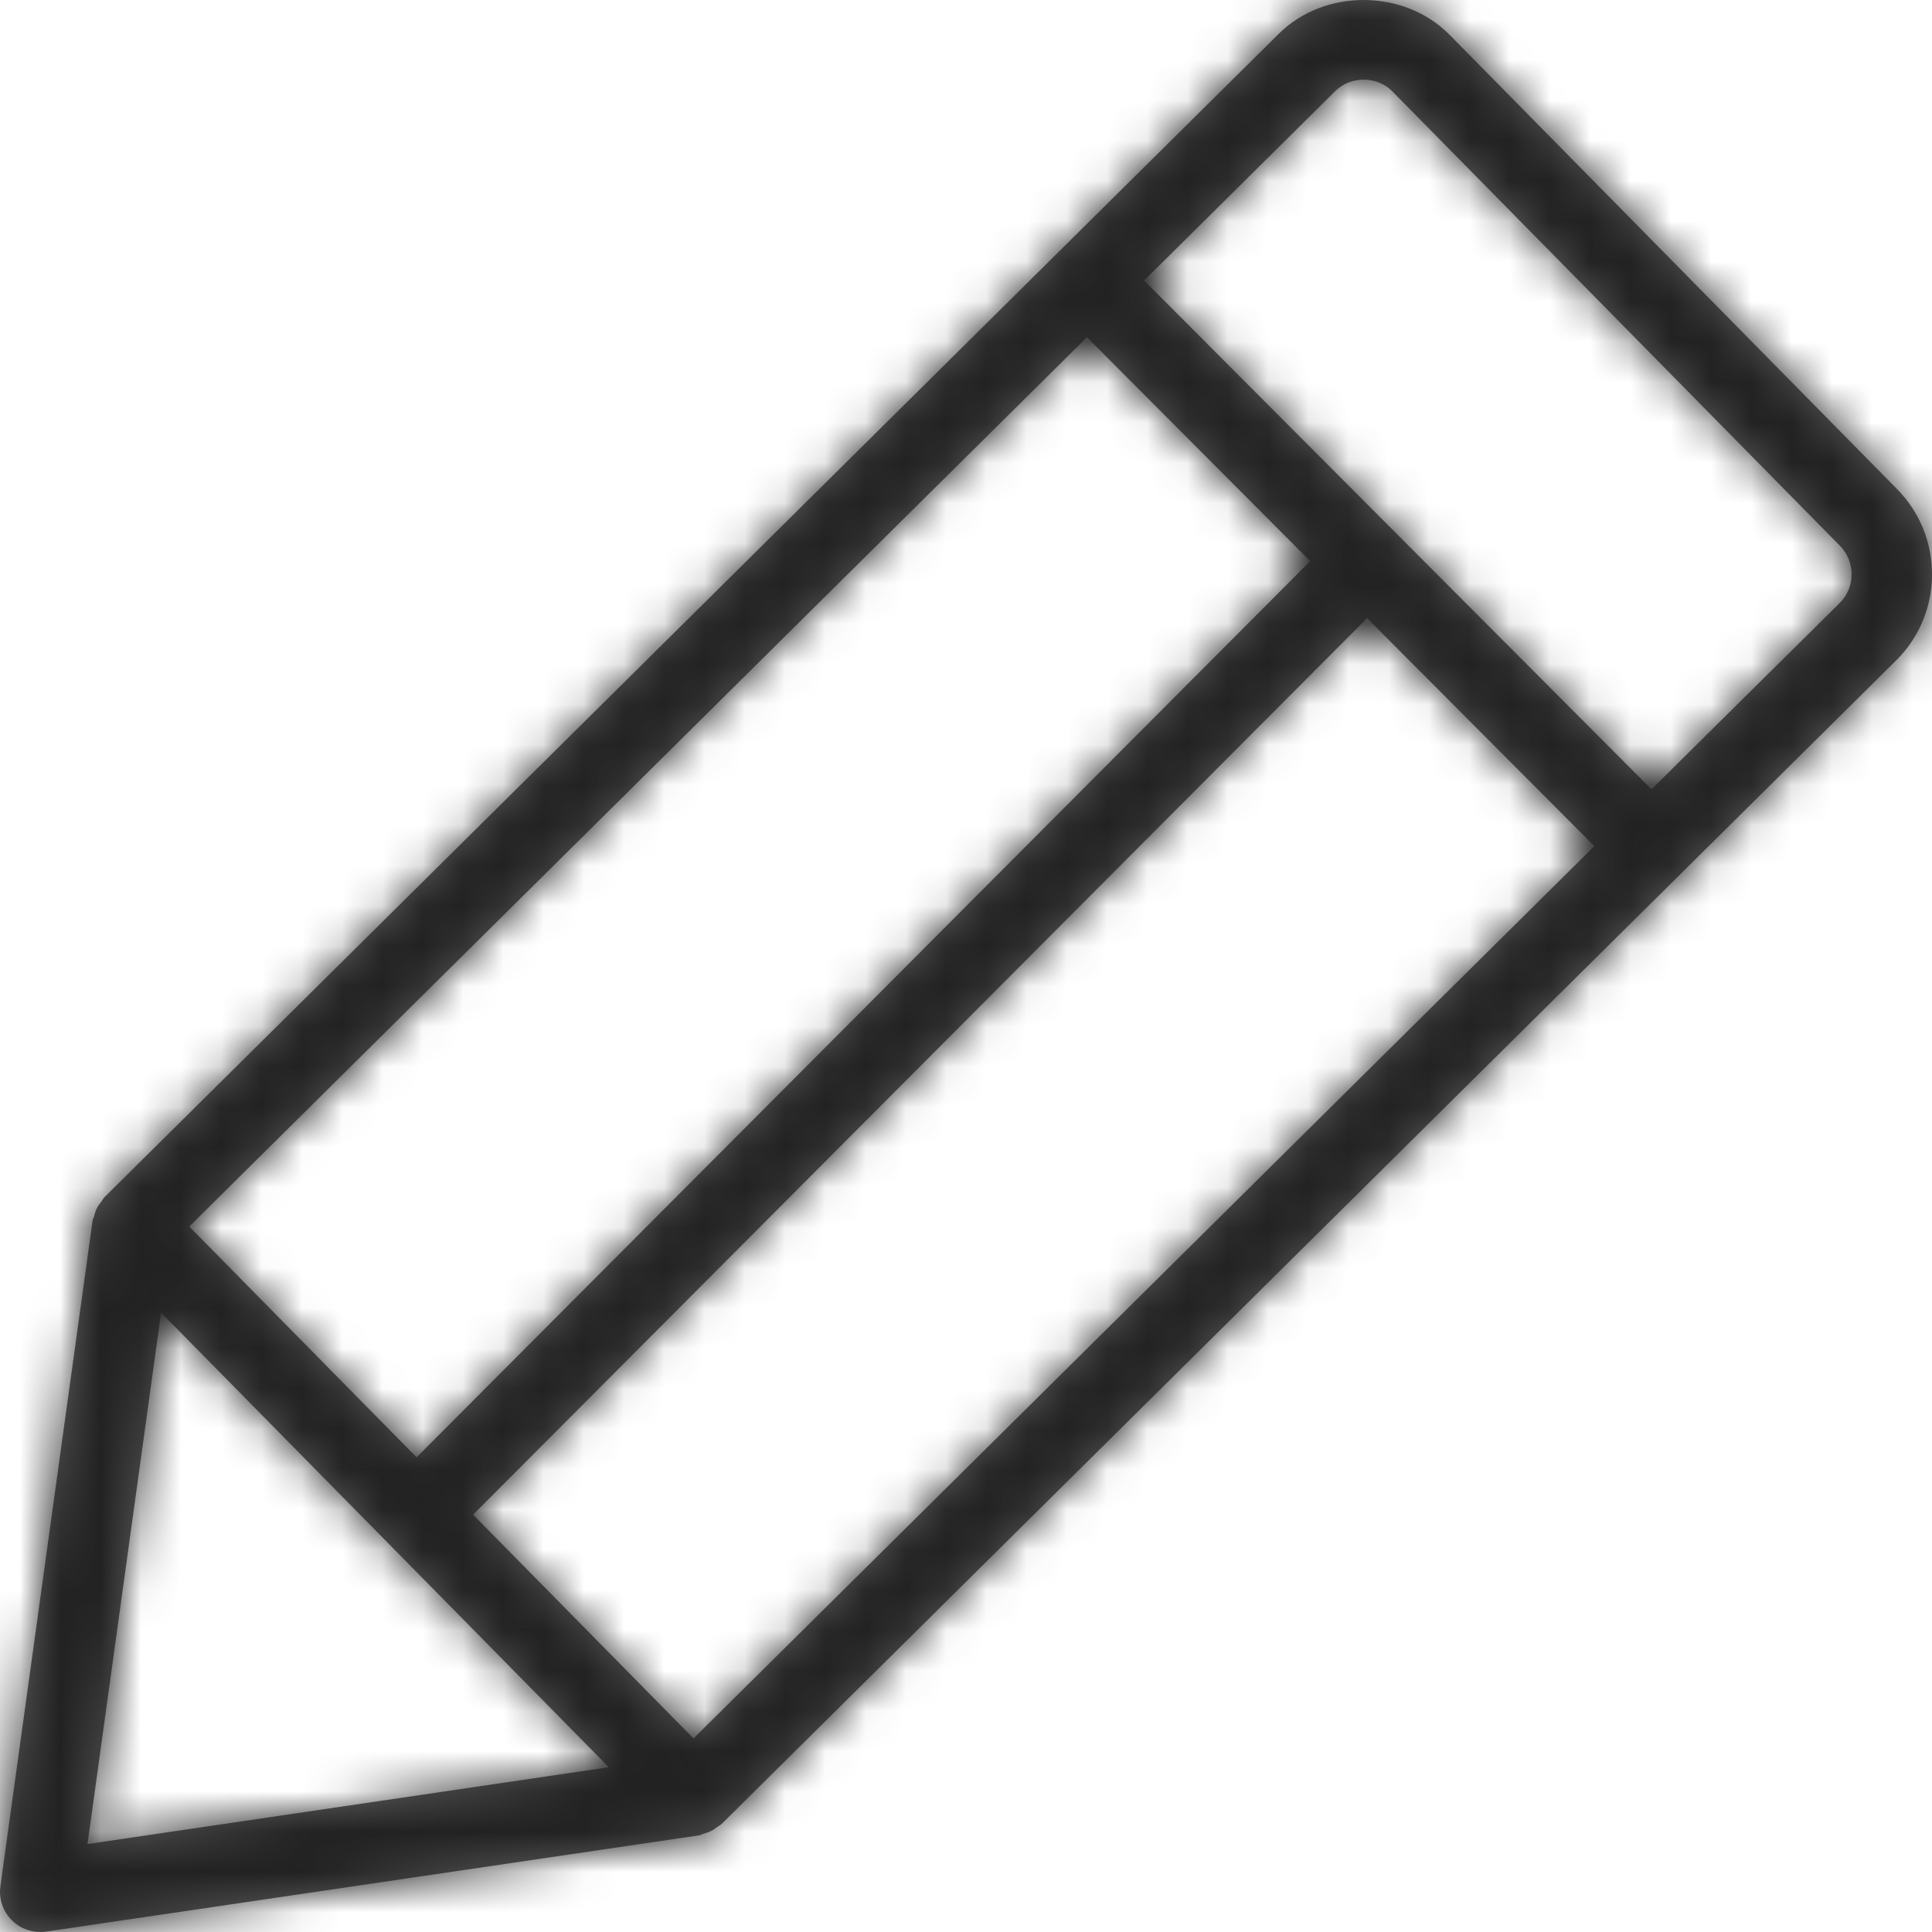 <svg width="48" height="48" viewBox="0 0 48 48" fill="none" xmlns="http://www.w3.org/2000/svg">
<path fill-rule="evenodd" clip-rule="evenodd" d="M47.138 12.158L36.013 0.863C34.887 -0.277 32.911 -0.289 31.773 0.837L2.586 29.753C2.56 29.779 2.548 29.815 2.526 29.843C2.48 29.899 2.438 29.955 2.406 30.021C2.374 30.083 2.356 30.147 2.338 30.215C2.328 30.253 2.304 30.285 2.3 30.327L0.01 46.861C-0.034 47.173 0.072 47.488 0.296 47.71C0.484 47.898 0.738 48 1 48C1.048 48 1.096 47.996 1.146 47.99L17.366 45.599C17.407 45.593 17.439 45.569 17.477 45.559C17.543 45.541 17.607 45.52 17.666 45.49C17.727 45.461 17.776 45.424 17.828 45.384C17.858 45.36 17.896 45.348 17.924 45.32L47.112 16.405C48.286 15.242 48.298 13.337 47.138 12.158ZM27.005 8.378L32.551 13.941L10.35 36.207L4.702 30.473L27.005 8.378ZM17.23 43.191L11.754 37.632L33.965 15.358L39.611 21.022L17.23 43.191ZM4.002 32.613L15.126 43.906L2.174 45.815L4.002 32.613ZM45.706 14.982L41.031 19.611L28.425 6.969L33.179 2.258C33.557 1.884 34.215 1.886 34.589 2.266L45.714 13.561C46.102 13.957 46.098 14.594 45.706 14.982Z" fill="#5B5B5B"/>
<mask id="mask0" mask-type="alpha" maskUnits="userSpaceOnUse" x="0" y="0" width="48" height="48">
<path fill-rule="evenodd" clip-rule="evenodd" d="M47.138 12.158L36.013 0.863C34.887 -0.277 32.911 -0.289 31.773 0.837L2.586 29.753C2.56 29.779 2.548 29.815 2.526 29.843C2.48 29.899 2.438 29.955 2.406 30.021C2.374 30.083 2.356 30.147 2.338 30.215C2.328 30.253 2.304 30.285 2.3 30.327L0.01 46.861C-0.034 47.173 0.072 47.488 0.296 47.71C0.484 47.898 0.738 48 1 48C1.048 48 1.096 47.996 1.146 47.99L17.366 45.599C17.407 45.593 17.439 45.569 17.477 45.559C17.543 45.541 17.607 45.52 17.666 45.49C17.727 45.461 17.776 45.424 17.828 45.384C17.858 45.36 17.896 45.348 17.924 45.32L47.112 16.405C48.286 15.242 48.298 13.337 47.138 12.158ZM27.005 8.378L32.551 13.941L10.35 36.207L4.702 30.473L27.005 8.378ZM17.23 43.191L11.754 37.632L33.965 15.358L39.611 21.022L17.23 43.191ZM4.002 32.613L15.126 43.906L2.174 45.815L4.002 32.613ZM45.706 14.982L41.031 19.611L28.425 6.969L33.179 2.258C33.557 1.884 34.215 1.886 34.589 2.266L45.714 13.561C46.102 13.957 46.098 14.594 45.706 14.982Z" fill="white"/>
</mask>
<g mask="url(#mask0)">
<rect x="-1.333" y="-1.333" width="50.667" height="50.667" fill="#222222"/>
</g>
</svg>
